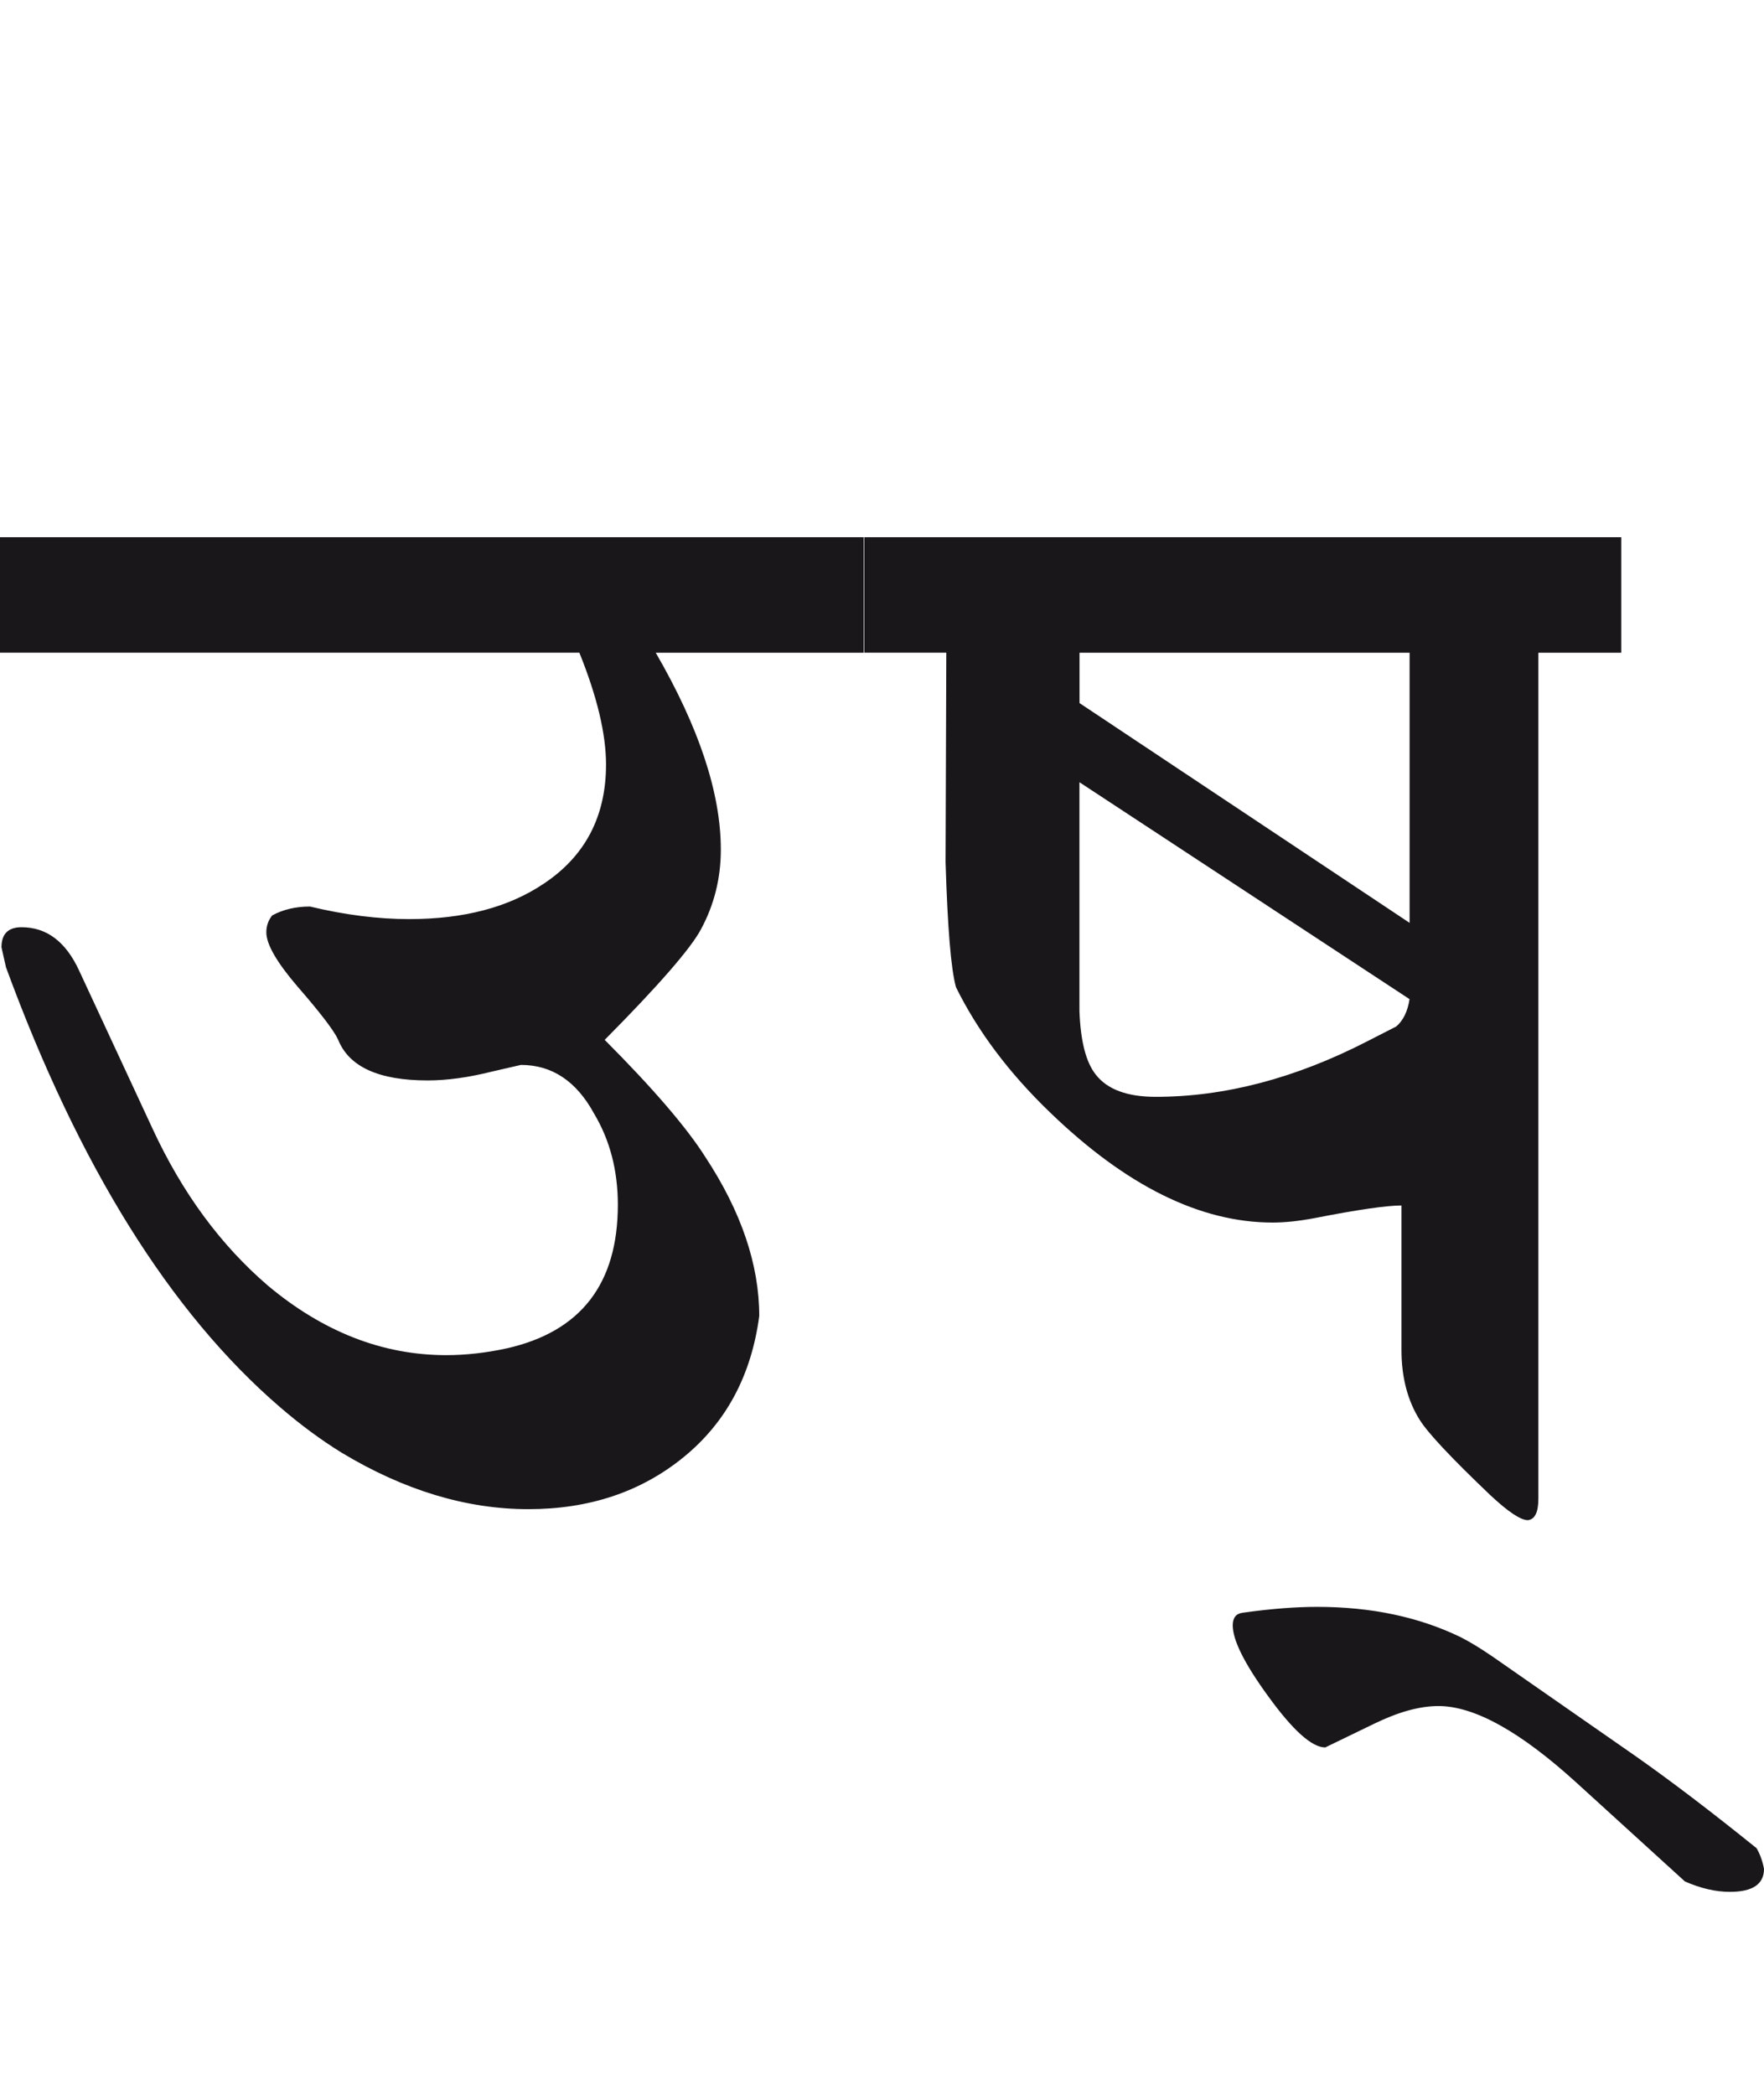 <?xml version="1.0" encoding="utf-8"?>
<!-- Generator: Adobe Illustrator 15.0.2, SVG Export Plug-In . SVG Version: 6.00 Build 0)  -->
<!DOCTYPE svg PUBLIC "-//W3C//DTD SVG 1.1//EN" "http://www.w3.org/Graphics/SVG/1.1/DTD/svg11.dtd">
<svg version="1.1" id="Ebene_1" xmlns="http://www.w3.org/2000/svg" xmlns:xlink="http://www.w3.org/1999/xlink" x="0px" y="0px"
	 width="23.877px" height="28.35px" viewBox="0 0 23.877 28.35" enable-background="new 0 0 23.877 28.35" xml:space="preserve">
<path fill="#1A171B" d="M22.145,23.766l-1.943-1.352c-0.168-0.115-0.311-0.201-0.431-0.262c-0.568-0.275-1.214-0.41-1.942-0.41
	c-0.288,0-0.624,0.025-1.012,0.08c-0.088,0.012-0.131,0.07-0.131,0.17c0,0.201,0.16,0.521,0.481,0.961
	c0.334,0.461,0.591,0.691,0.771,0.691l0.661-0.32c0.328-0.16,0.617-0.24,0.872-0.24c0.487,0,1.111,0.348,1.872,1.041l1.463,1.332
	c0.214,0.094,0.417,0.141,0.61,0.141c0.309,0,0.461-0.105,0.461-0.311c-0.02-0.107-0.054-0.199-0.1-0.279
	C23.163,24.512,22.617,24.098,22.145,23.766 M18.899,13.889l-0.391,0.2c-0.974,0.501-1.931,0.752-2.864,0.752
	c-0.387,0-0.657-0.101-0.812-0.301c-0.133-0.167-0.206-0.453-0.221-0.861v-3.095l4.468,2.935
	C19.054,13.685,18.993,13.809,18.899,13.889 M14.612,9.513V8.832h4.468v3.655L14.612,9.513z M21.944,7.269H11.698v1.562h1.111
	l-0.01,2.835c0.027,0.881,0.072,1.444,0.141,1.692c0.294,0.595,0.717,1.159,1.271,1.692c1.029,0.994,2.033,1.492,3.015,1.492
	c0.167,0,0.354-0.02,0.562-0.059c0.587-0.115,0.981-0.172,1.182-0.172v1.955c0,0.373,0.084,0.689,0.25,0.951
	c0.114,0.18,0.431,0.516,0.951,1.012c0.241,0.225,0.411,0.34,0.511,0.34c0.095-0.012,0.141-0.109,0.141-0.291V8.832h1.122V7.269z
	 M11.688,7.269H0v1.562h7.842c0.24,0.594,0.361,1.1,0.361,1.513c0,0.701-0.281,1.239-0.842,1.612c-0.475,0.32-1.081,0.48-1.822,0.48
	c-0.421,0-0.868-0.056-1.343-0.17c-0.193,0-0.364,0.04-0.511,0.12c-0.054,0.066-0.08,0.143-0.08,0.23c0,0.16,0.141,0.404,0.42,0.73
	c0.314,0.361,0.498,0.602,0.552,0.722c0.147,0.367,0.551,0.551,1.211,0.551c0.262,0,0.552-0.04,0.872-0.12l0.391-0.09
	c0.421,0,0.752,0.22,0.992,0.662c0.214,0.359,0.32,0.77,0.32,1.23c0,1.068-0.5,1.717-1.503,1.943
	c-0.279,0.061-0.554,0.092-0.82,0.092c-0.862,0-1.667-0.316-2.414-0.941c-0.642-0.551-1.161-1.258-1.562-2.125l-0.991-2.133
	c-0.181-0.395-0.441-0.591-0.782-0.591c-0.179,0-0.271,0.09-0.271,0.271l0.061,0.271c0.988,2.691,2.225,4.673,3.706,5.949
	c0.281,0.242,0.561,0.449,0.841,0.621c0.841,0.506,1.684,0.762,2.524,0.762c0.821,0,1.521-0.232,2.098-0.701
	s0.919-1.105,1.027-1.912c0-0.695-0.244-1.414-0.731-2.154c-0.254-0.4-0.708-0.928-1.361-1.583c0.727-0.733,1.161-1.232,1.301-1.492
	c0.181-0.334,0.271-0.695,0.271-1.082c0-0.761-0.293-1.649-0.881-2.664h2.814V7.269z"/>
<rect y="7.269" fill="none" width="23.877" height="18.329"/>
</svg>
